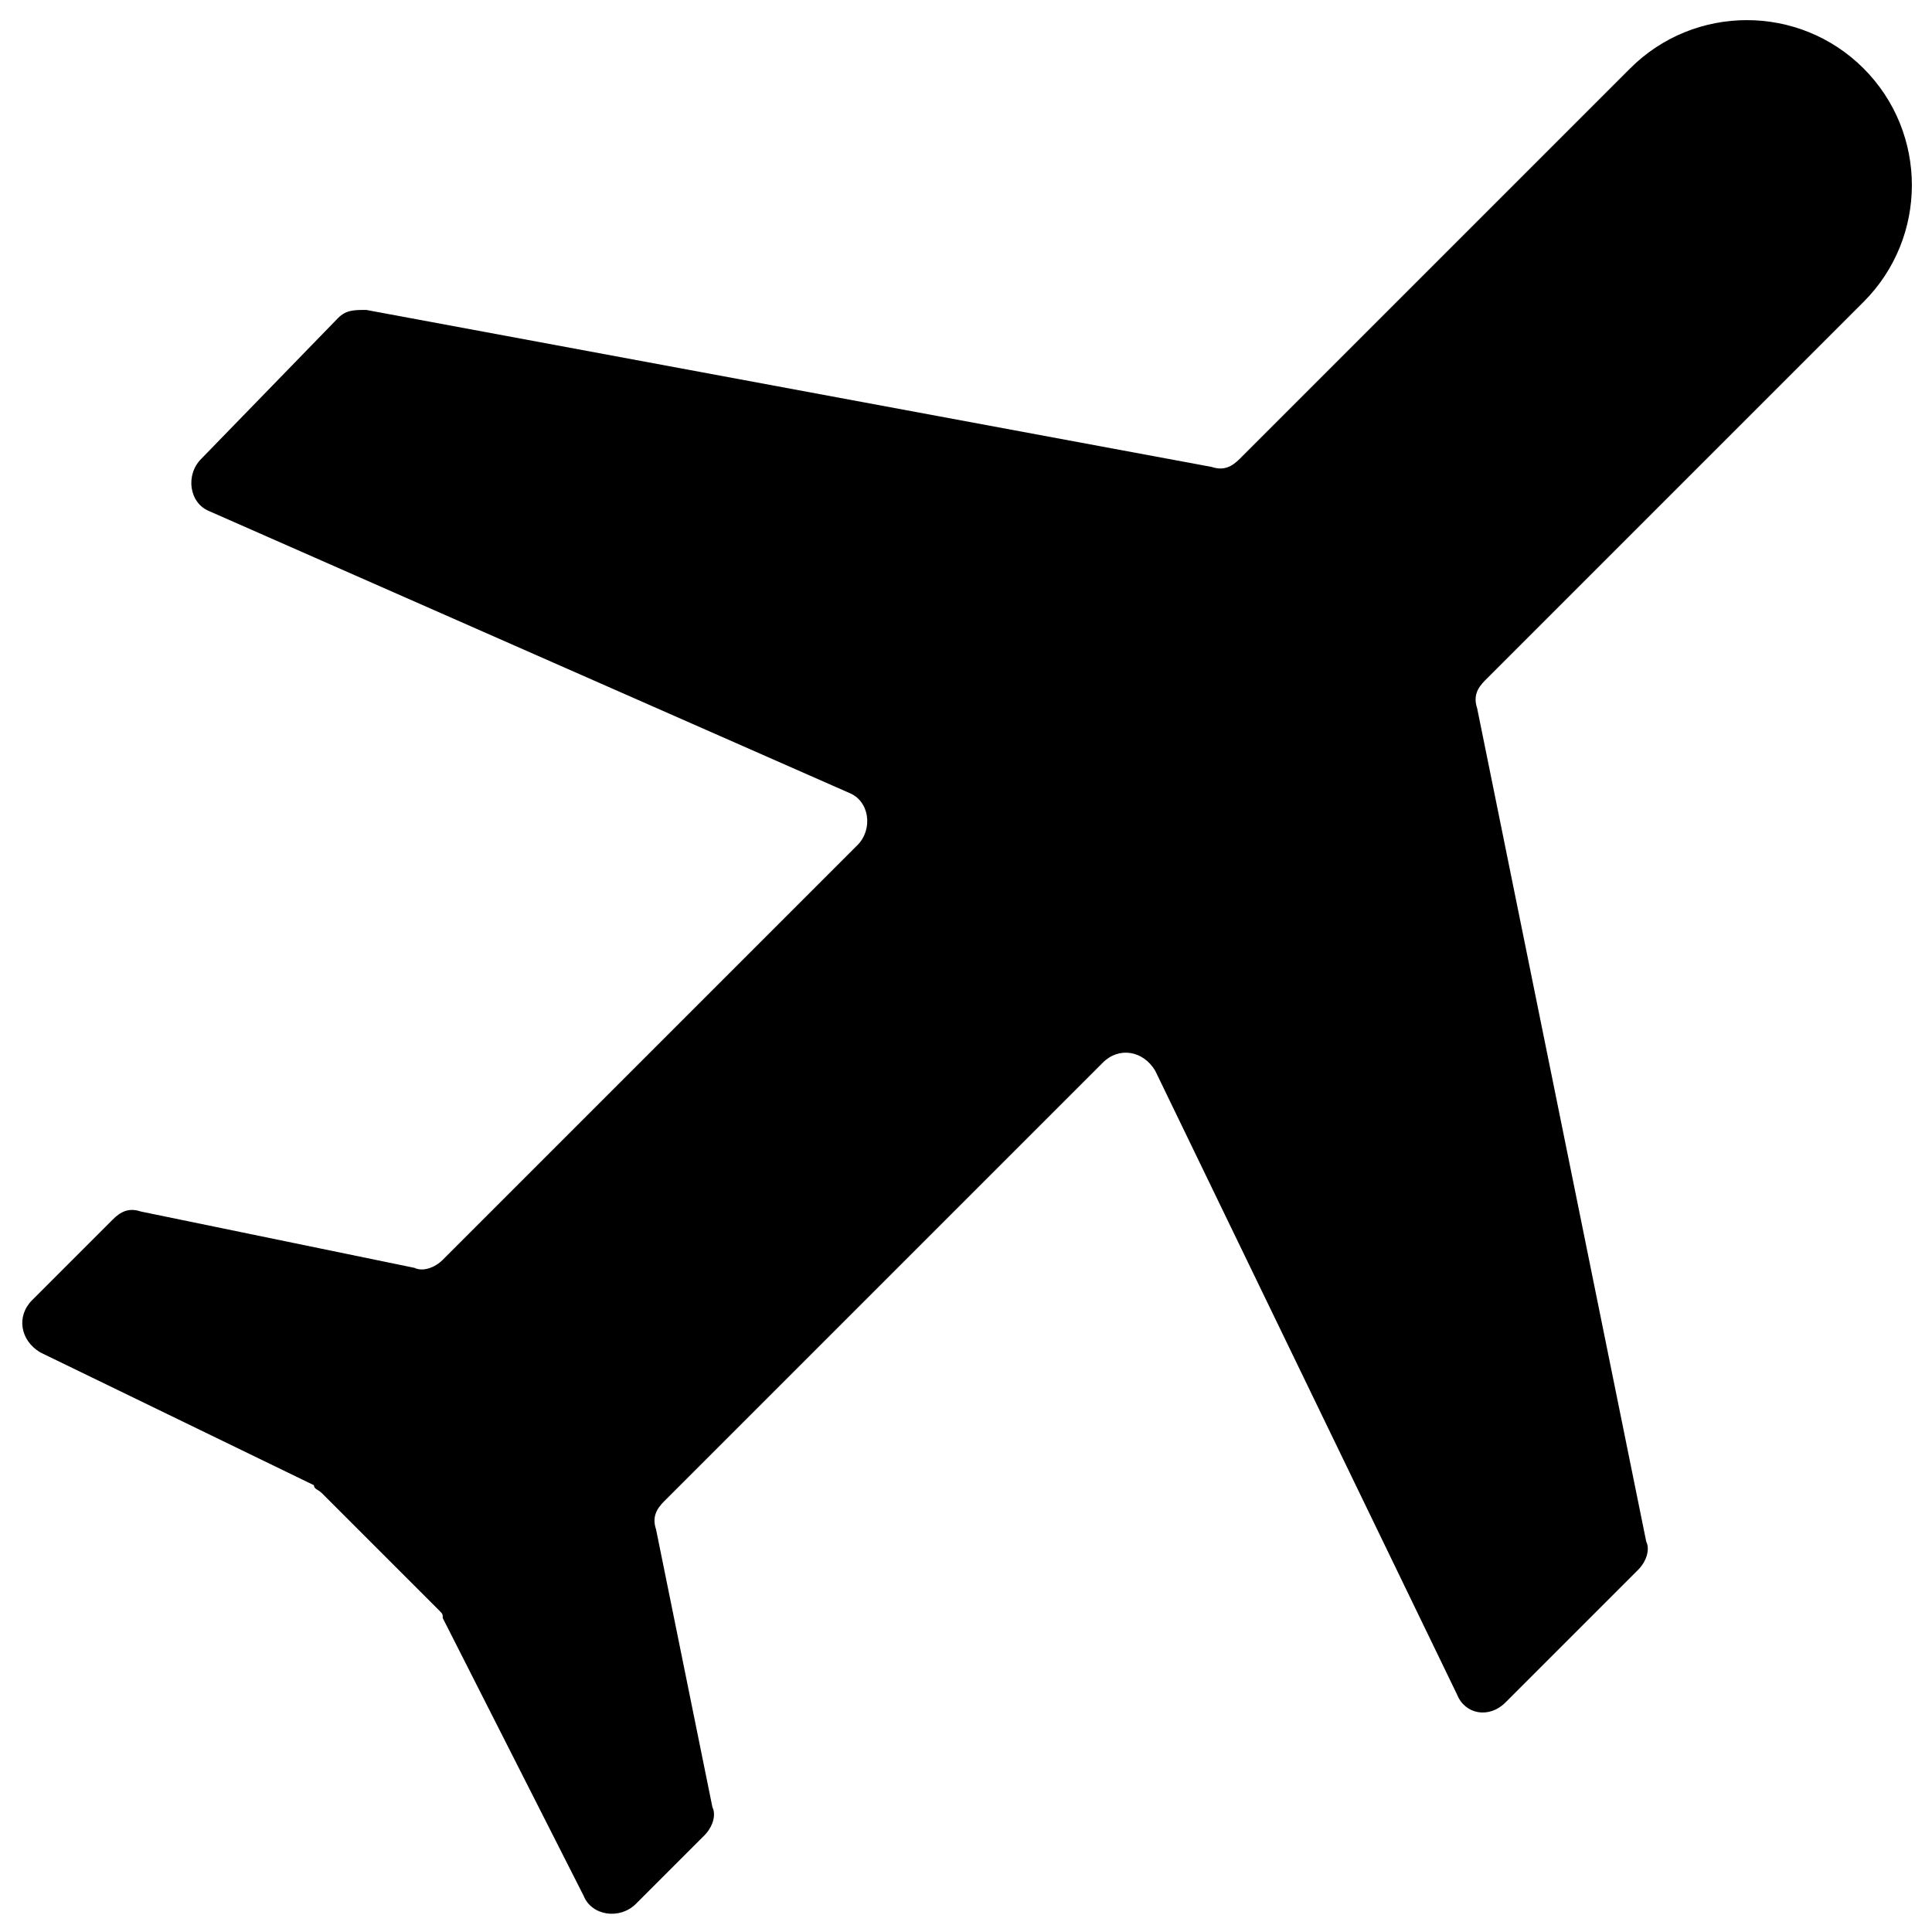 <svg xmlns="http://www.w3.org/2000/svg" xmlns:xlink="http://www.w3.org/1999/xlink" version="1.1" x="0px" y="0px" viewBox="0 0 48 48" enable-background="new 0 0 48 48" xml:space="preserve" aria-hidden="true" width="48px" height="48px"><defs><linearGradient class="cerosgradient" data-cerosgradient="true" id="CerosGradient_iddc2995005" gradientUnits="userSpaceOnUse" x1="50%" y1="100%" x2="50%" y2="0%"><stop offset="0%" stop-color="#d1d1d1"/><stop offset="100%" stop-color="#d1d1d1"/></linearGradient><linearGradient/></defs><path fill="#000000" d="M37.4,42.3l3.3-3.3c0.2-0.2,0.3-0.5,0.2-0.7l-4.2-20.7c-0.1-0.3,0-0.5,0.2-0.7l9.4-9.4  c1.6-1.6,1.6-4.2,0-5.8l0,0c-1.6-1.6-4.2-1.6-5.8,0l-9.7,9.7c-0.2,0.2-0.4,0.3-0.7,0.2l-21-3.9c-0.3,0-0.5,0-0.7,0.2L5,11.4  c-0.4,0.4-0.3,1.1,0.2,1.3l15.9,7c0.5,0.2,0.6,0.9,0.2,1.3L11,31.3c-0.2,0.2-0.5,0.3-0.7,0.2l-6.8-1.4c-0.3-0.1-0.5,0-0.7,0.2l-2,2  c-0.4,0.4-0.3,1,0.2,1.3l6.8,3.3C7.8,37,7.9,37,8,37.1l2.9,2.9c0.1,0.1,0.1,0.1,0.1,0.2l3.5,6.9c0.2,0.5,0.9,0.6,1.3,0.2l1.7-1.7  c0.2-0.2,0.3-0.5,0.2-0.7L16.3,38c-0.1-0.3,0-0.5,0.2-0.7l10.9-10.9c0.4-0.4,1-0.3,1.3,0.2l7.5,15.5C36.4,42.6,37,42.7,37.4,42.3z"/></svg>